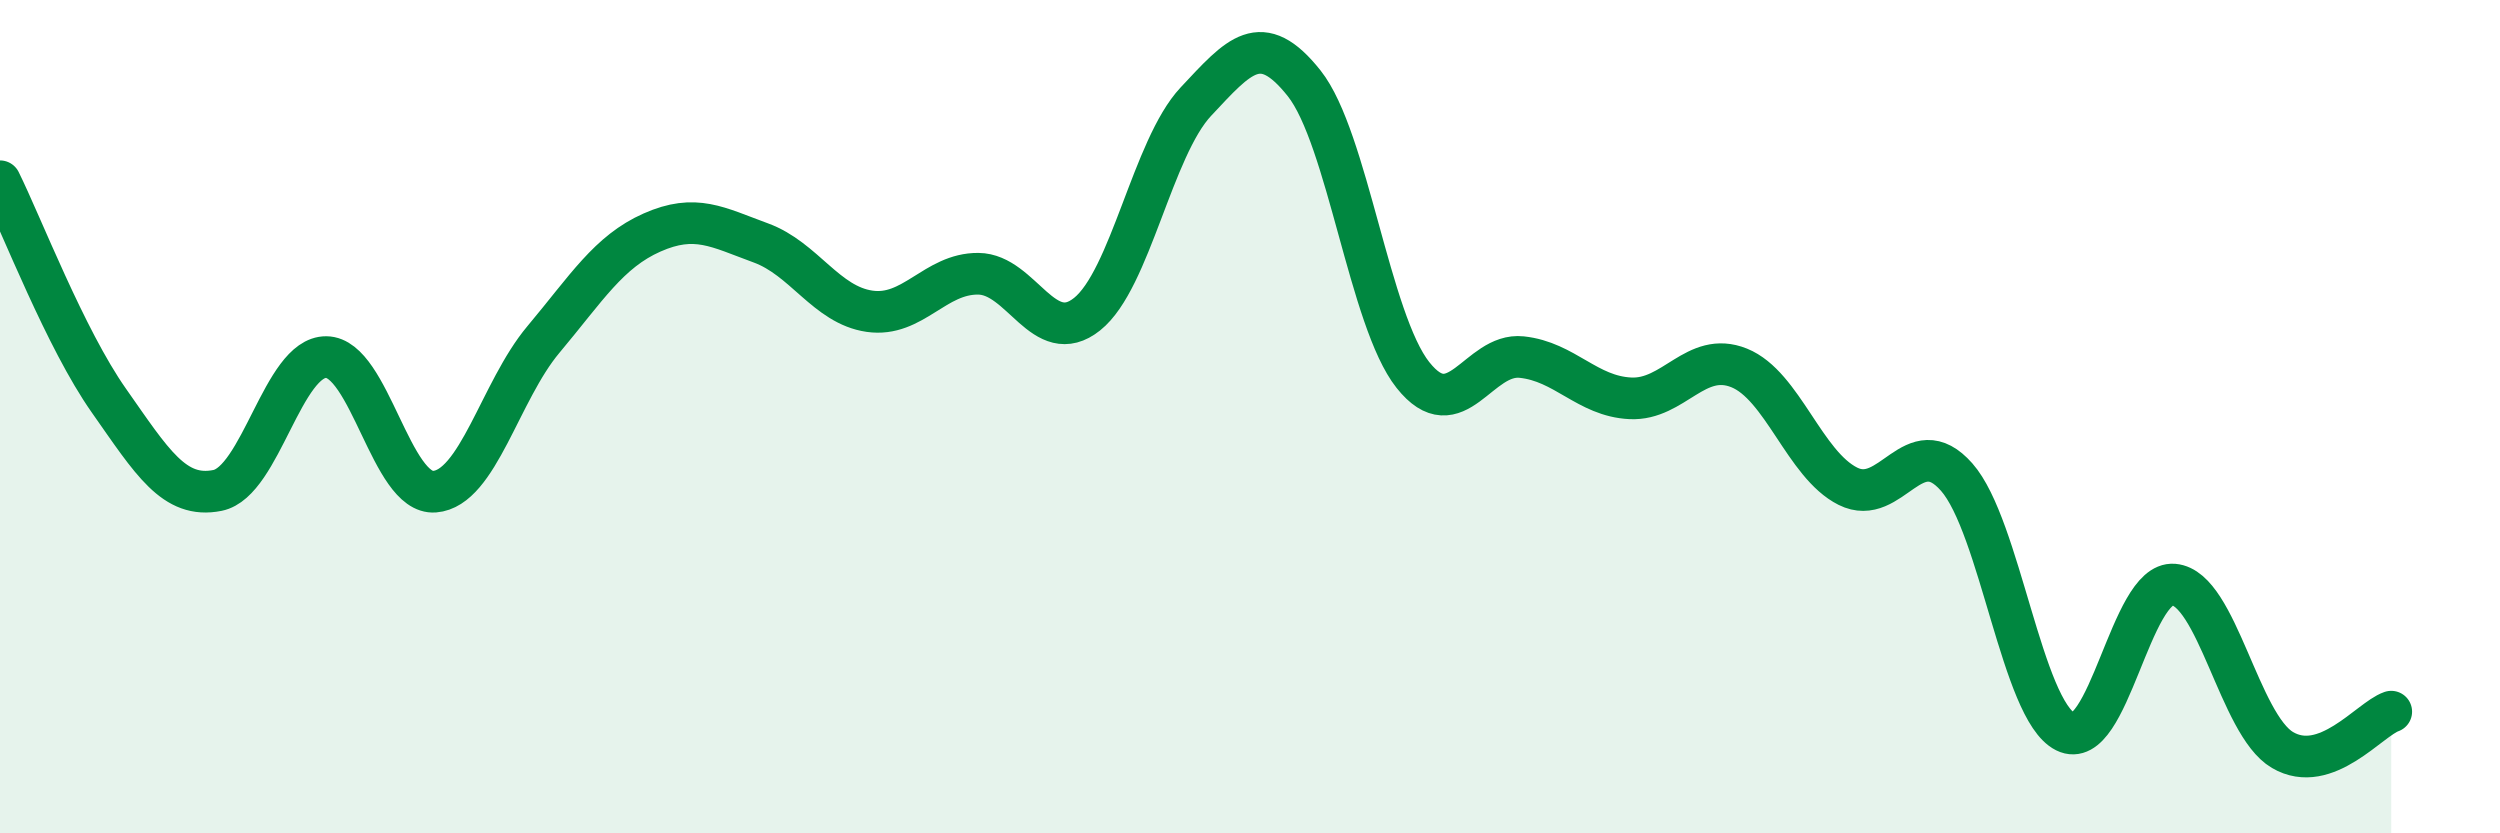 
    <svg width="60" height="20" viewBox="0 0 60 20" xmlns="http://www.w3.org/2000/svg">
      <path
        d="M 0,4.35 C 0.52,5.4 1.57,8.13 2.61,9.61 C 3.65,11.09 4.18,11.98 5.22,11.77 C 6.26,11.56 6.79,8.56 7.83,8.57 C 8.87,8.58 9.39,11.88 10.43,11.8 C 11.47,11.72 12,9.39 13.04,8.15 C 14.08,6.91 14.61,6.04 15.65,5.58 C 16.69,5.12 17.22,5.45 18.26,5.83 C 19.3,6.21 19.83,7.32 20.87,7.47 C 21.91,7.62 22.44,6.56 23.48,6.57 C 24.52,6.58 25.05,8.37 26.09,7.54 C 27.13,6.71 27.66,3.55 28.7,2.44 C 29.74,1.33 30.26,0.69 31.3,2 C 32.34,3.31 32.87,7.69 33.91,9 C 34.95,10.31 35.48,8.46 36.52,8.57 C 37.56,8.68 38.09,9.51 39.13,9.56 C 40.17,9.61 40.7,8.41 41.74,8.83 C 42.78,9.25 43.31,11.15 44.35,11.67 C 45.39,12.19 45.92,10.27 46.96,11.45 C 48,12.63 48.53,17.04 49.57,17.56 C 50.61,18.08 51.13,13.94 52.17,14.03 C 53.21,14.12 53.74,17.39 54.78,18 C 55.82,18.61 56.87,17.26 57.39,17.08L57.39 20L0 20Z"
        fill="#008740"
        opacity="0.1"
        stroke-linecap="round"
        stroke-linejoin="round"
      />
      <path
        d="M 0,4.35 C 0.52,5.4 1.57,8.13 2.61,9.61 C 3.65,11.09 4.18,11.98 5.22,11.77 C 6.26,11.56 6.79,8.56 7.83,8.57 C 8.87,8.58 9.39,11.88 10.43,11.8 C 11.47,11.72 12,9.39 13.04,8.15 C 14.08,6.91 14.61,6.04 15.65,5.58 C 16.69,5.12 17.22,5.45 18.26,5.83 C 19.3,6.21 19.83,7.32 20.87,7.47 C 21.91,7.62 22.44,6.56 23.48,6.57 C 24.52,6.58 25.05,8.37 26.09,7.54 C 27.13,6.71 27.66,3.55 28.7,2.44 C 29.74,1.33 30.26,0.69 31.3,2 C 32.34,3.31 32.87,7.69 33.91,9 C 34.95,10.31 35.48,8.46 36.52,8.57 C 37.56,8.68 38.09,9.51 39.13,9.56 C 40.17,9.61 40.7,8.41 41.74,8.83 C 42.78,9.25 43.31,11.15 44.35,11.67 C 45.39,12.19 45.92,10.27 46.96,11.45 C 48,12.63 48.53,17.04 49.57,17.56 C 50.61,18.08 51.13,13.94 52.17,14.03 C 53.21,14.12 53.74,17.39 54.78,18 C 55.82,18.61 56.87,17.26 57.39,17.08"
        stroke="#008740"
        stroke-width="1"
        fill="none"
        stroke-linecap="round"
        stroke-linejoin="round"
      />
    </svg>
  